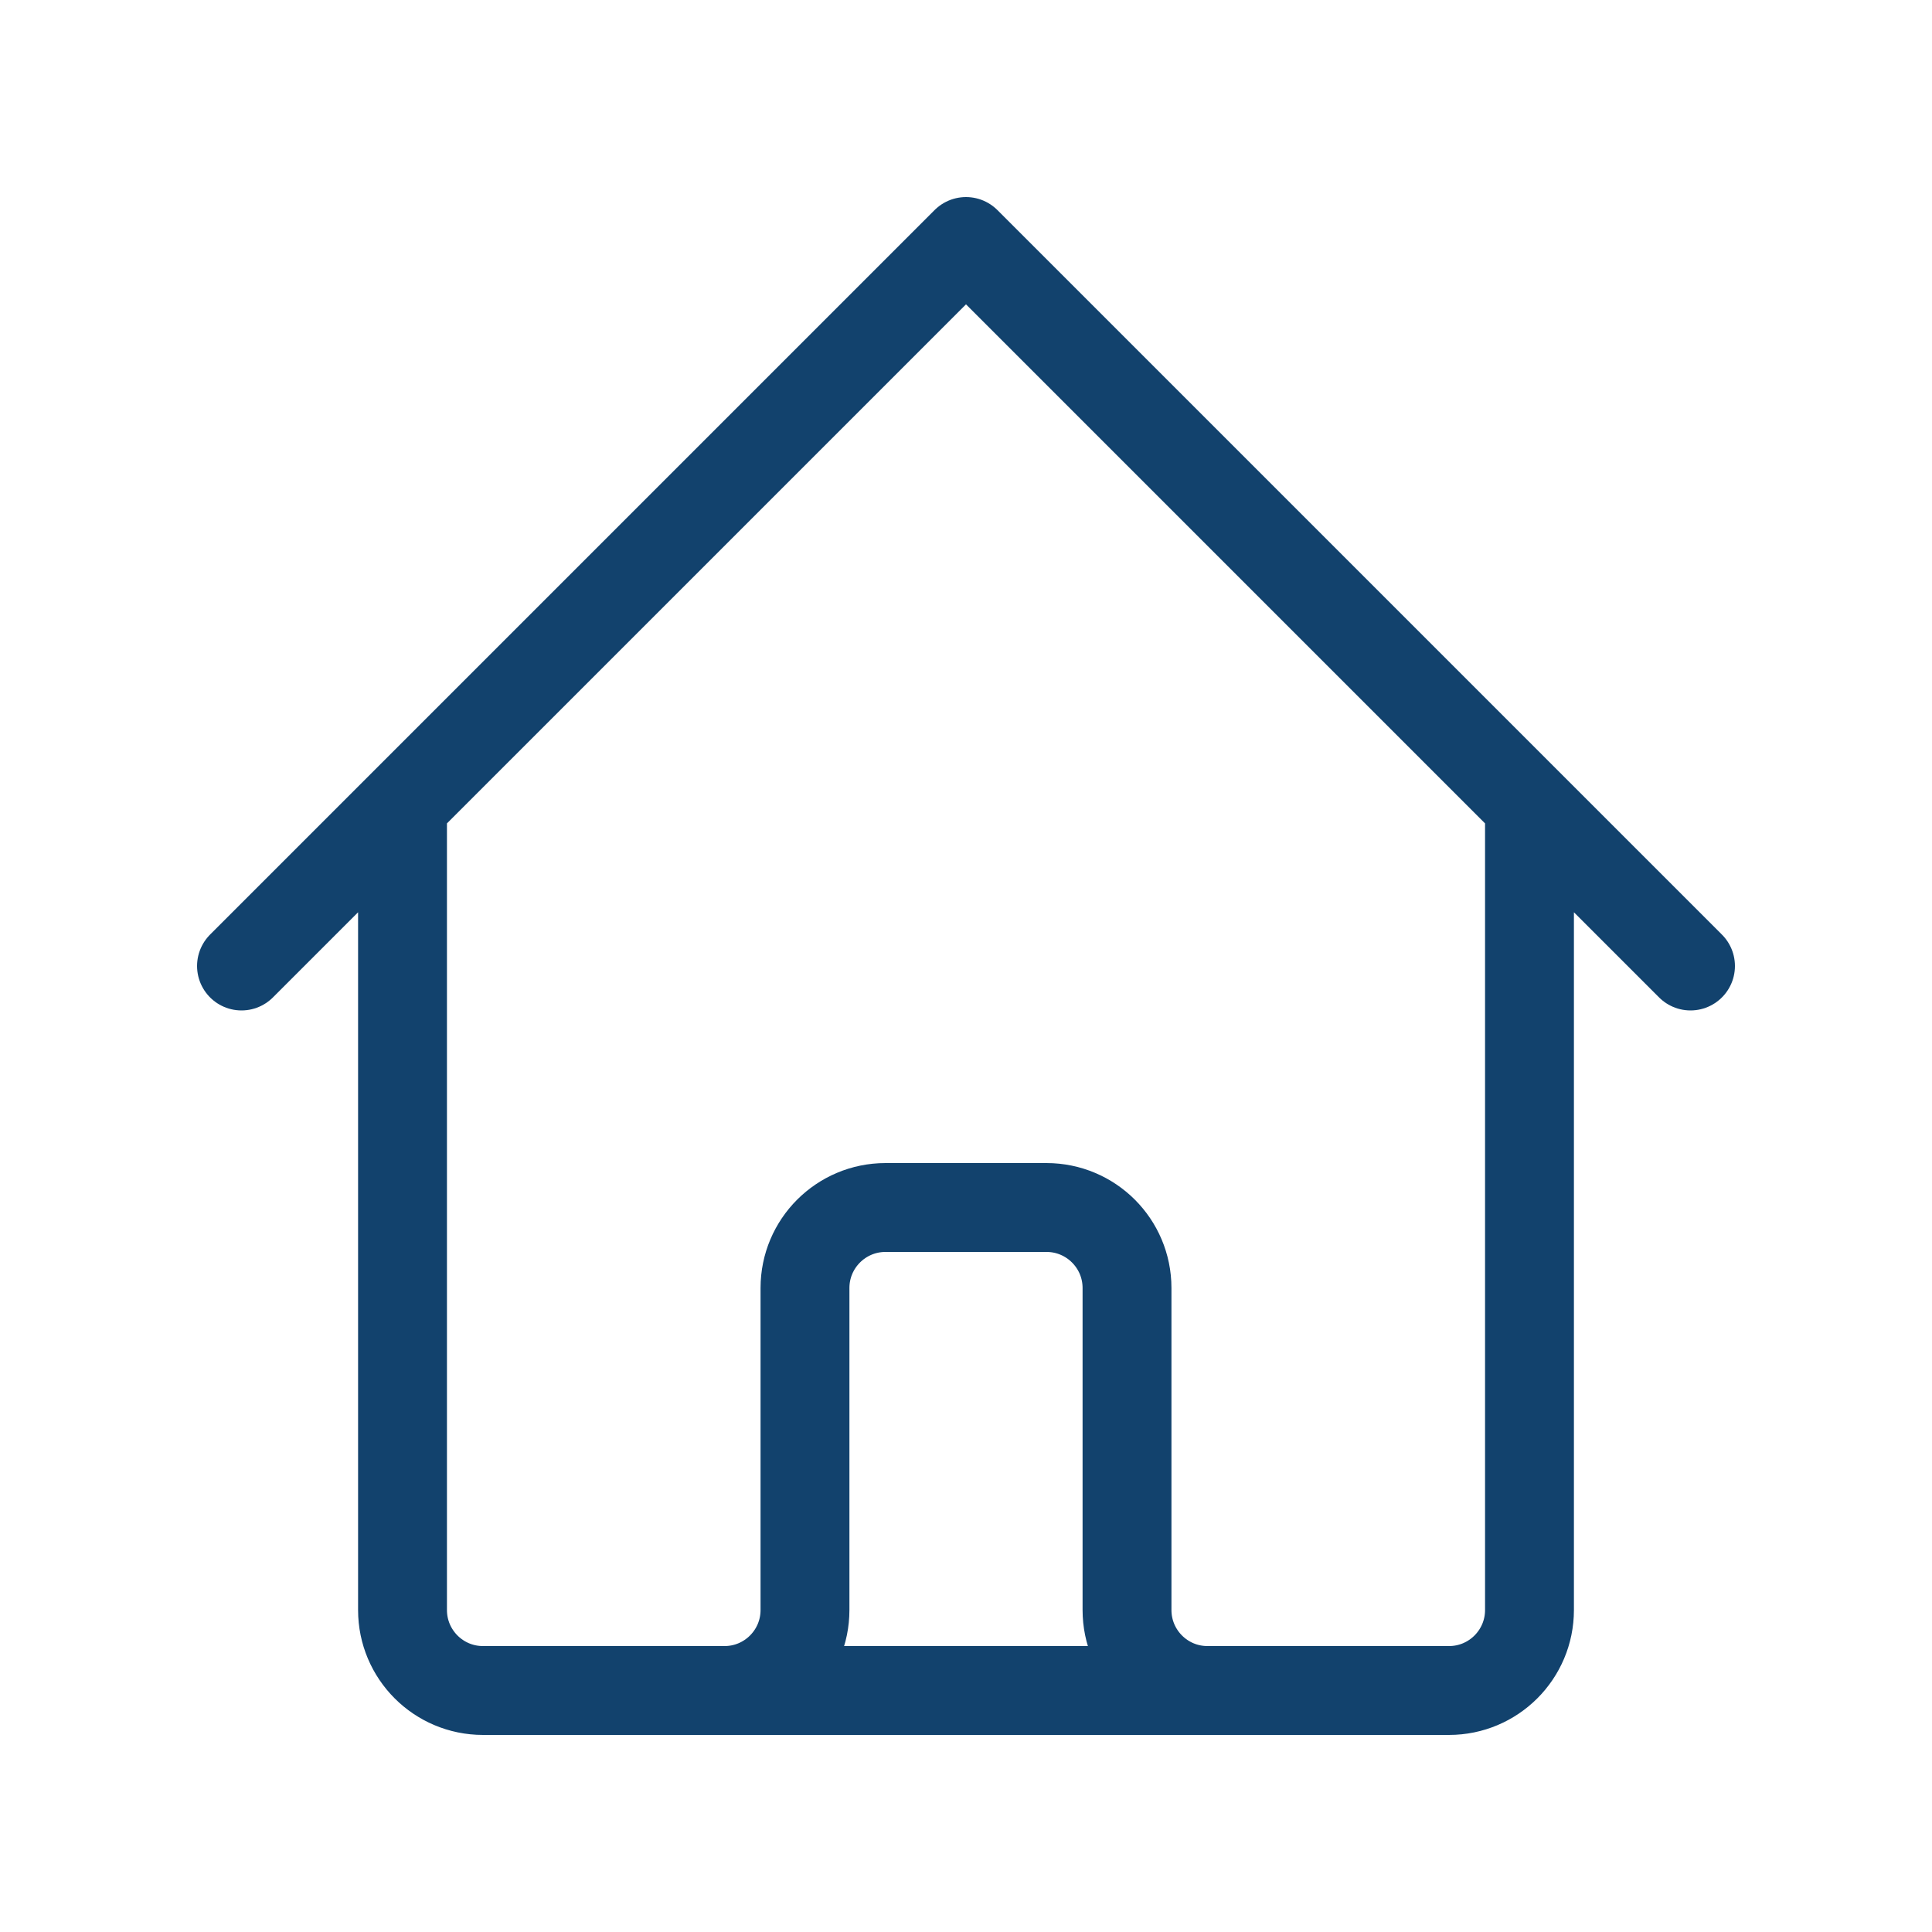<?xml version="1.0" encoding="UTF-8"?>
<svg xmlns="http://www.w3.org/2000/svg" width="50" height="50" viewBox="0 0 50 50" fill="none">
  <path d="M6.25 25L10.417 20.833M10.417 20.833L25 6.25L39.583 20.833M10.417 20.833V41.667C10.417 42.817 11.349 43.75 12.5 43.75H18.75M39.583 20.833L43.75 25M39.583 20.833V41.667C39.583 42.817 38.651 43.75 37.5 43.75H31.25M18.75 43.75C19.901 43.75 20.833 42.817 20.833 41.667V33.333C20.833 32.183 21.766 31.25 22.917 31.25H27.083C28.234 31.25 29.167 32.183 29.167 33.333V41.667C29.167 42.817 30.099 43.75 31.25 43.75M18.75 43.75H31.25" stroke="#12426d" stroke-width="2.3" stroke-linecap="round" stroke-linejoin="round"></path>
</svg>

